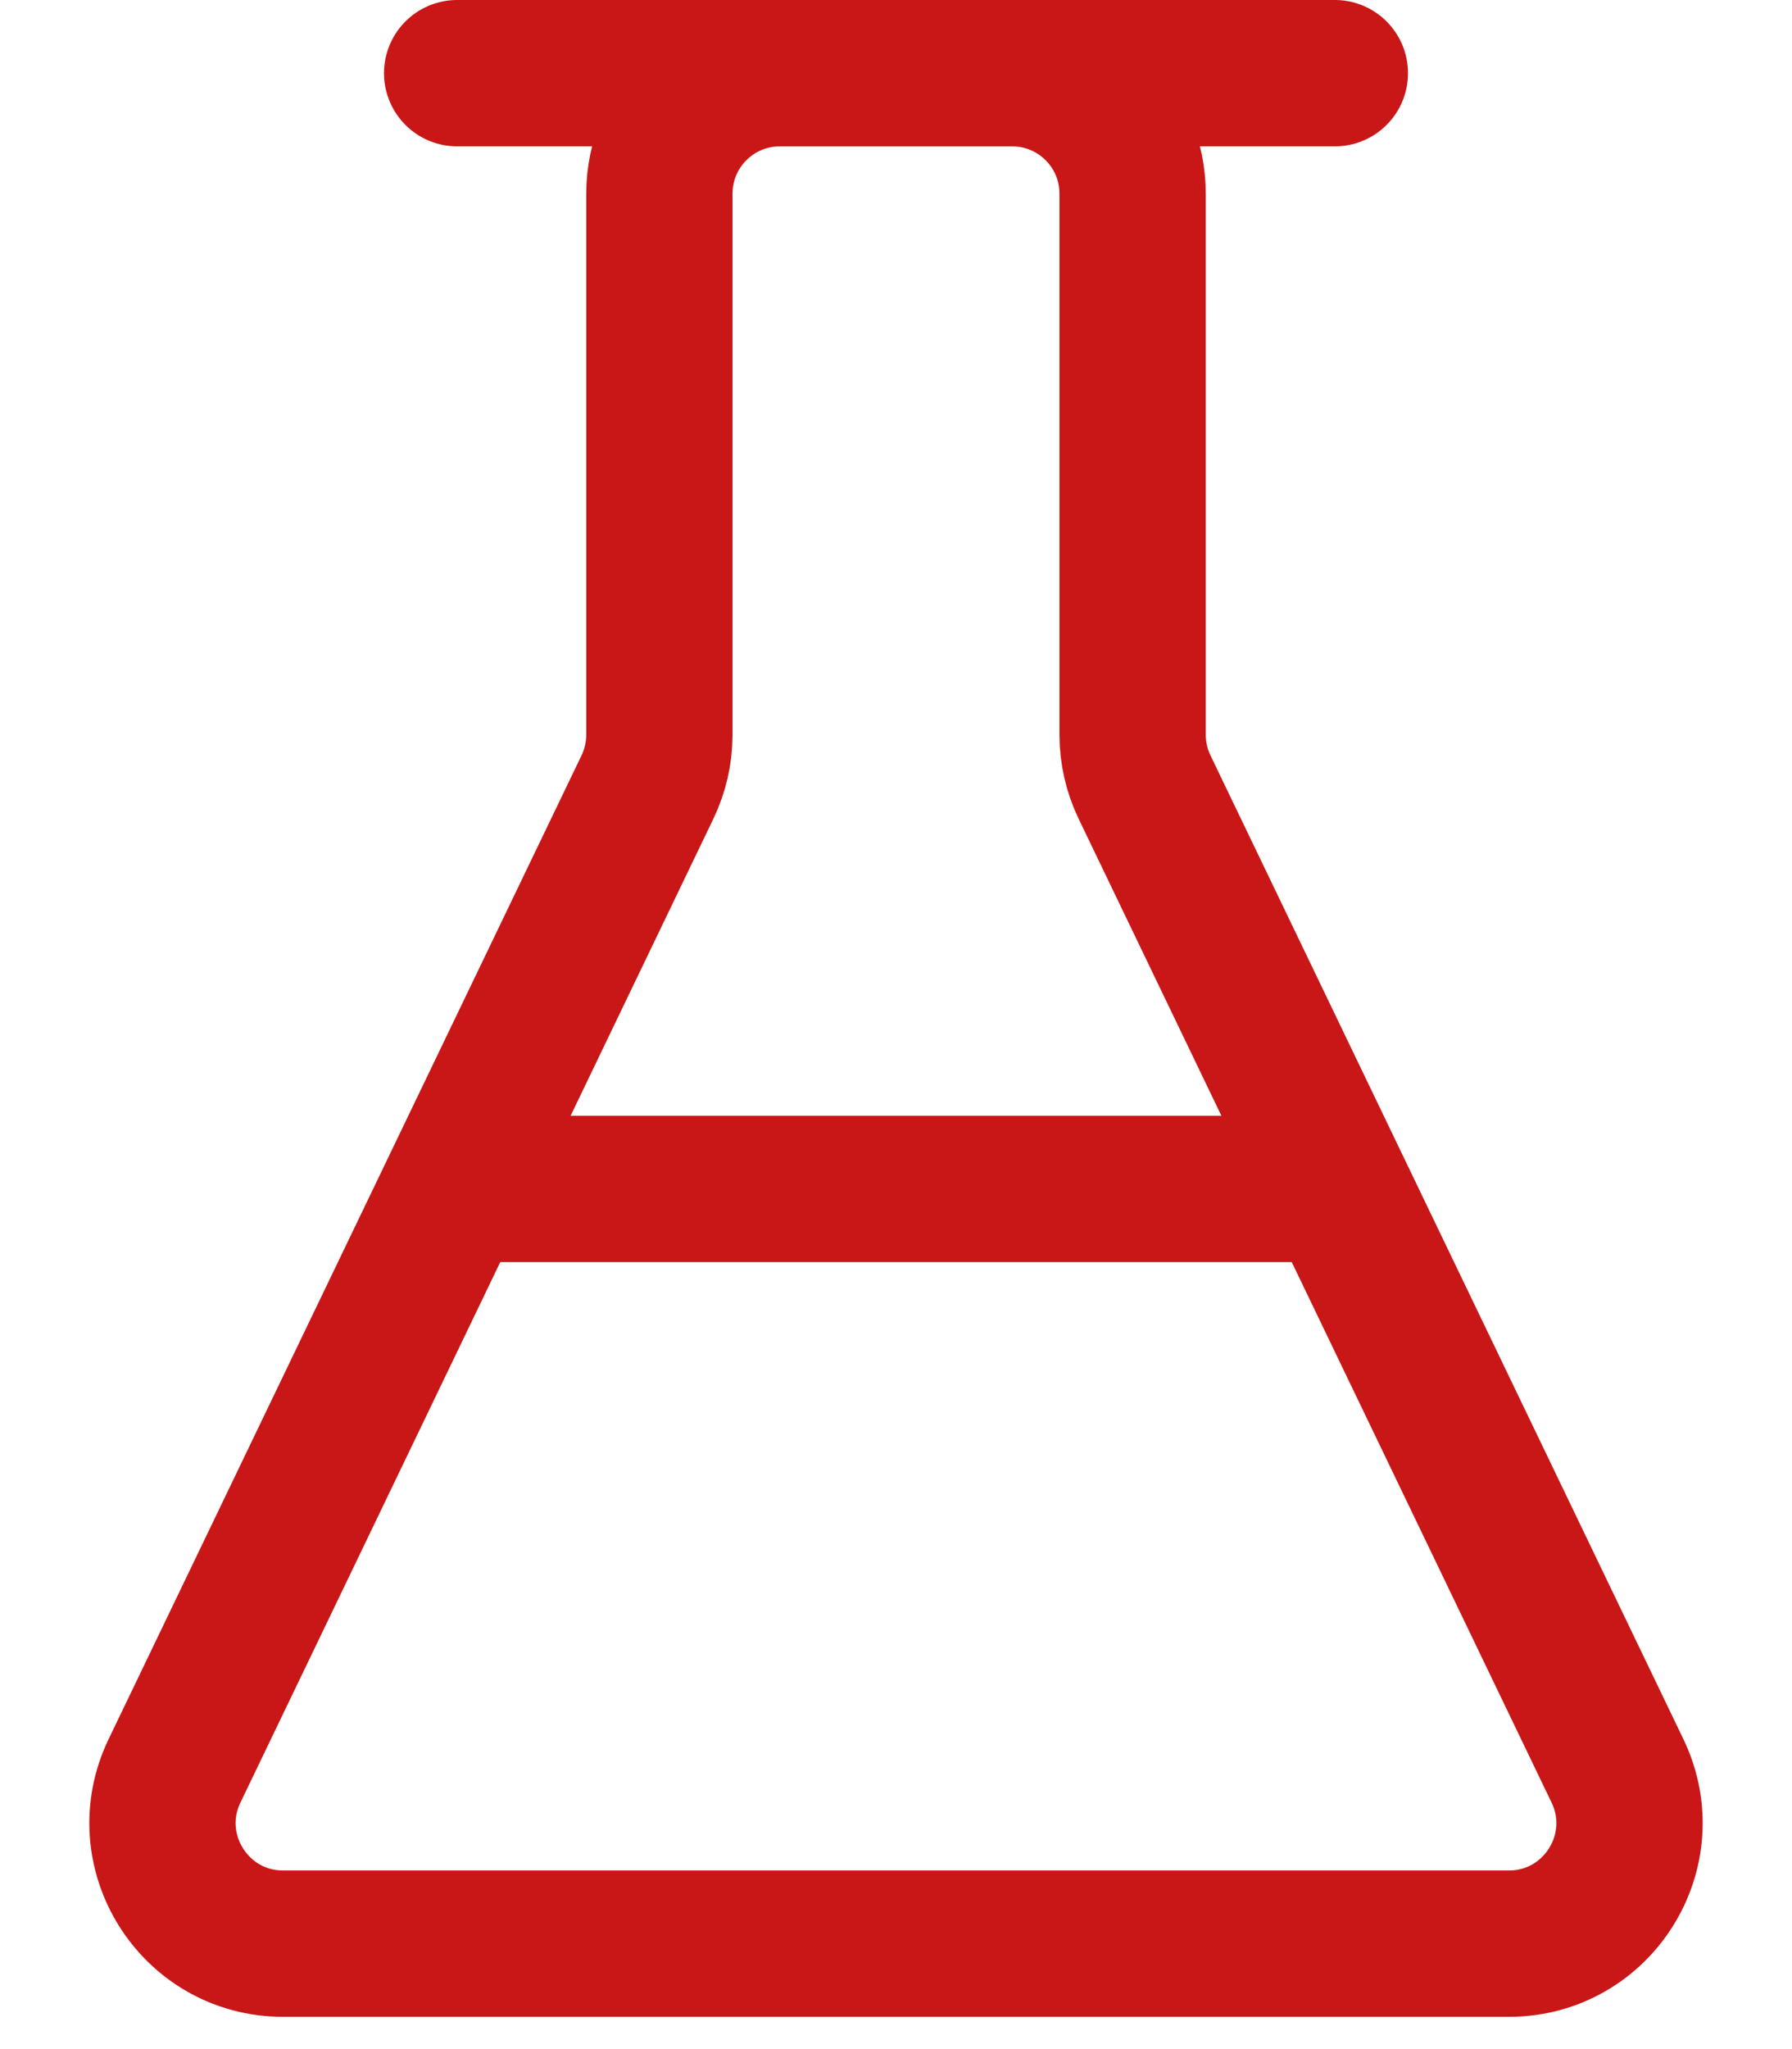 <svg width="28" height="32" viewBox="0 0 24 28" fill="none" xmlns="http://www.w3.org/2000/svg">
<path d="M8.765 10.041V2.647C8.765 1.737 9.502 1 10.412 1H13.588C14.498 1 15.235 1.737 15.235 2.647V10.041C15.235 10.288 15.291 10.532 15.398 10.755L21.864 24.198C22.39 25.291 21.593 26.559 20.38 26.559H3.62C2.407 26.559 1.61 25.291 2.136 24.198L8.602 10.755C8.709 10.532 8.765 10.288 8.765 10.041Z" stroke="#C91717" stroke-width="2" stroke-linecap="round"/>
<path d="M6.177 16.246H17.392" stroke="#C91717" stroke-width="2" stroke-linecap="round"/>
<path d="M6 1H18" stroke="#C91717" stroke-width="2" stroke-linecap="round"/>
</svg>
